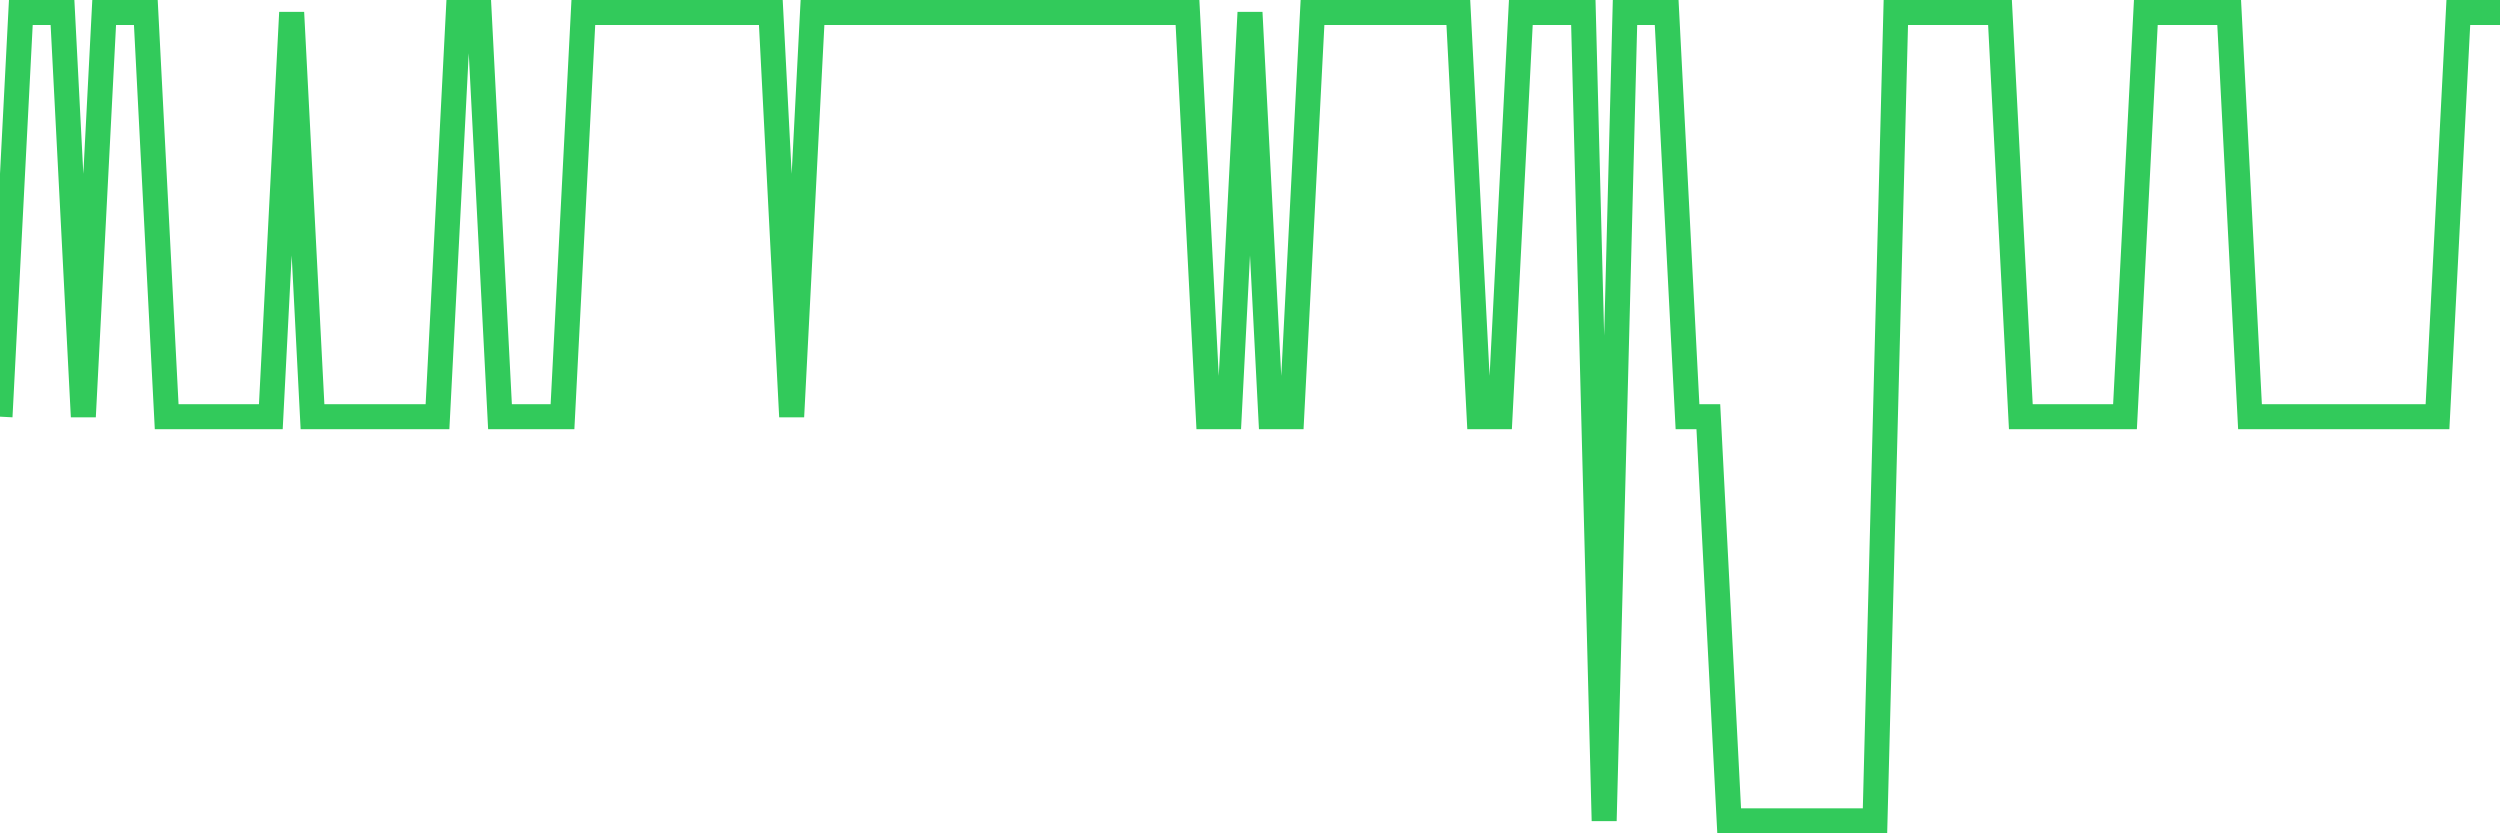 <svg
  xmlns="http://www.w3.org/2000/svg"
  xmlns:xlink="http://www.w3.org/1999/xlink"
  width="120"
  height="40"
  viewBox="0 0 120 40"
  preserveAspectRatio="none"
>
  <polyline
    points="0,20 1,0.6 2,0.6 3,0.6 4,20 5,0.6 6,0.6 7,0.6 8,20 9,20 10,20 11,20 12,20 13,20 14,0.6 15,20 16,20 17,20 18,20 19,20 20,20 21,20 22,0.6 23,0.6 24,20 25,20 26,20 27,20 28,0.6 29,0.6 30,0.6 31,0.6 32,0.6 33,0.6 34,0.6 35,0.6 36,0.6 37,0.6 38,20 39,0.6 40,0.6 41,0.6 42,0.6 43,0.6 44,0.6 45,0.6 46,0.6 47,0.6 48,0.6 49,0.6 50,0.6 51,0.6 52,0.6 53,0.6 54,0.6 55,0.6 56,0.6 57,0.6 58,20 59,20 60,0.6 61,20 62,20 63,0.6 64,0.6 65,0.6 66,0.6 67,0.6 68,0.6 69,0.6 70,0.6 71,20 72,20 73,0.6 74,0.6 75,0.6 76,0.6 77,39.4 78,0.6 79,0.6 80,0.6 81,20 82,20 83,39.4 84,39.4 85,39.4 86,39.4 87,39.4 88,39.4 89,39.4 90,39.4 91,0.6 92,0.6 93,0.6 94,0.6 95,0.6 96,0.6 97,20 98,20 99,20 100,20 101,20 102,20 103,0.6 104,0.6 105,0.6 106,0.6 107,0.6 108,20 109,20 110,20 111,20 112,20 113,20 114,20 115,20 116,20 117,20 118,0.6 119,0.6 120,0.6"
    fill="none"
    stroke="#32ca5b"
    stroke-width="1.2"
  >
  </polyline>
</svg>